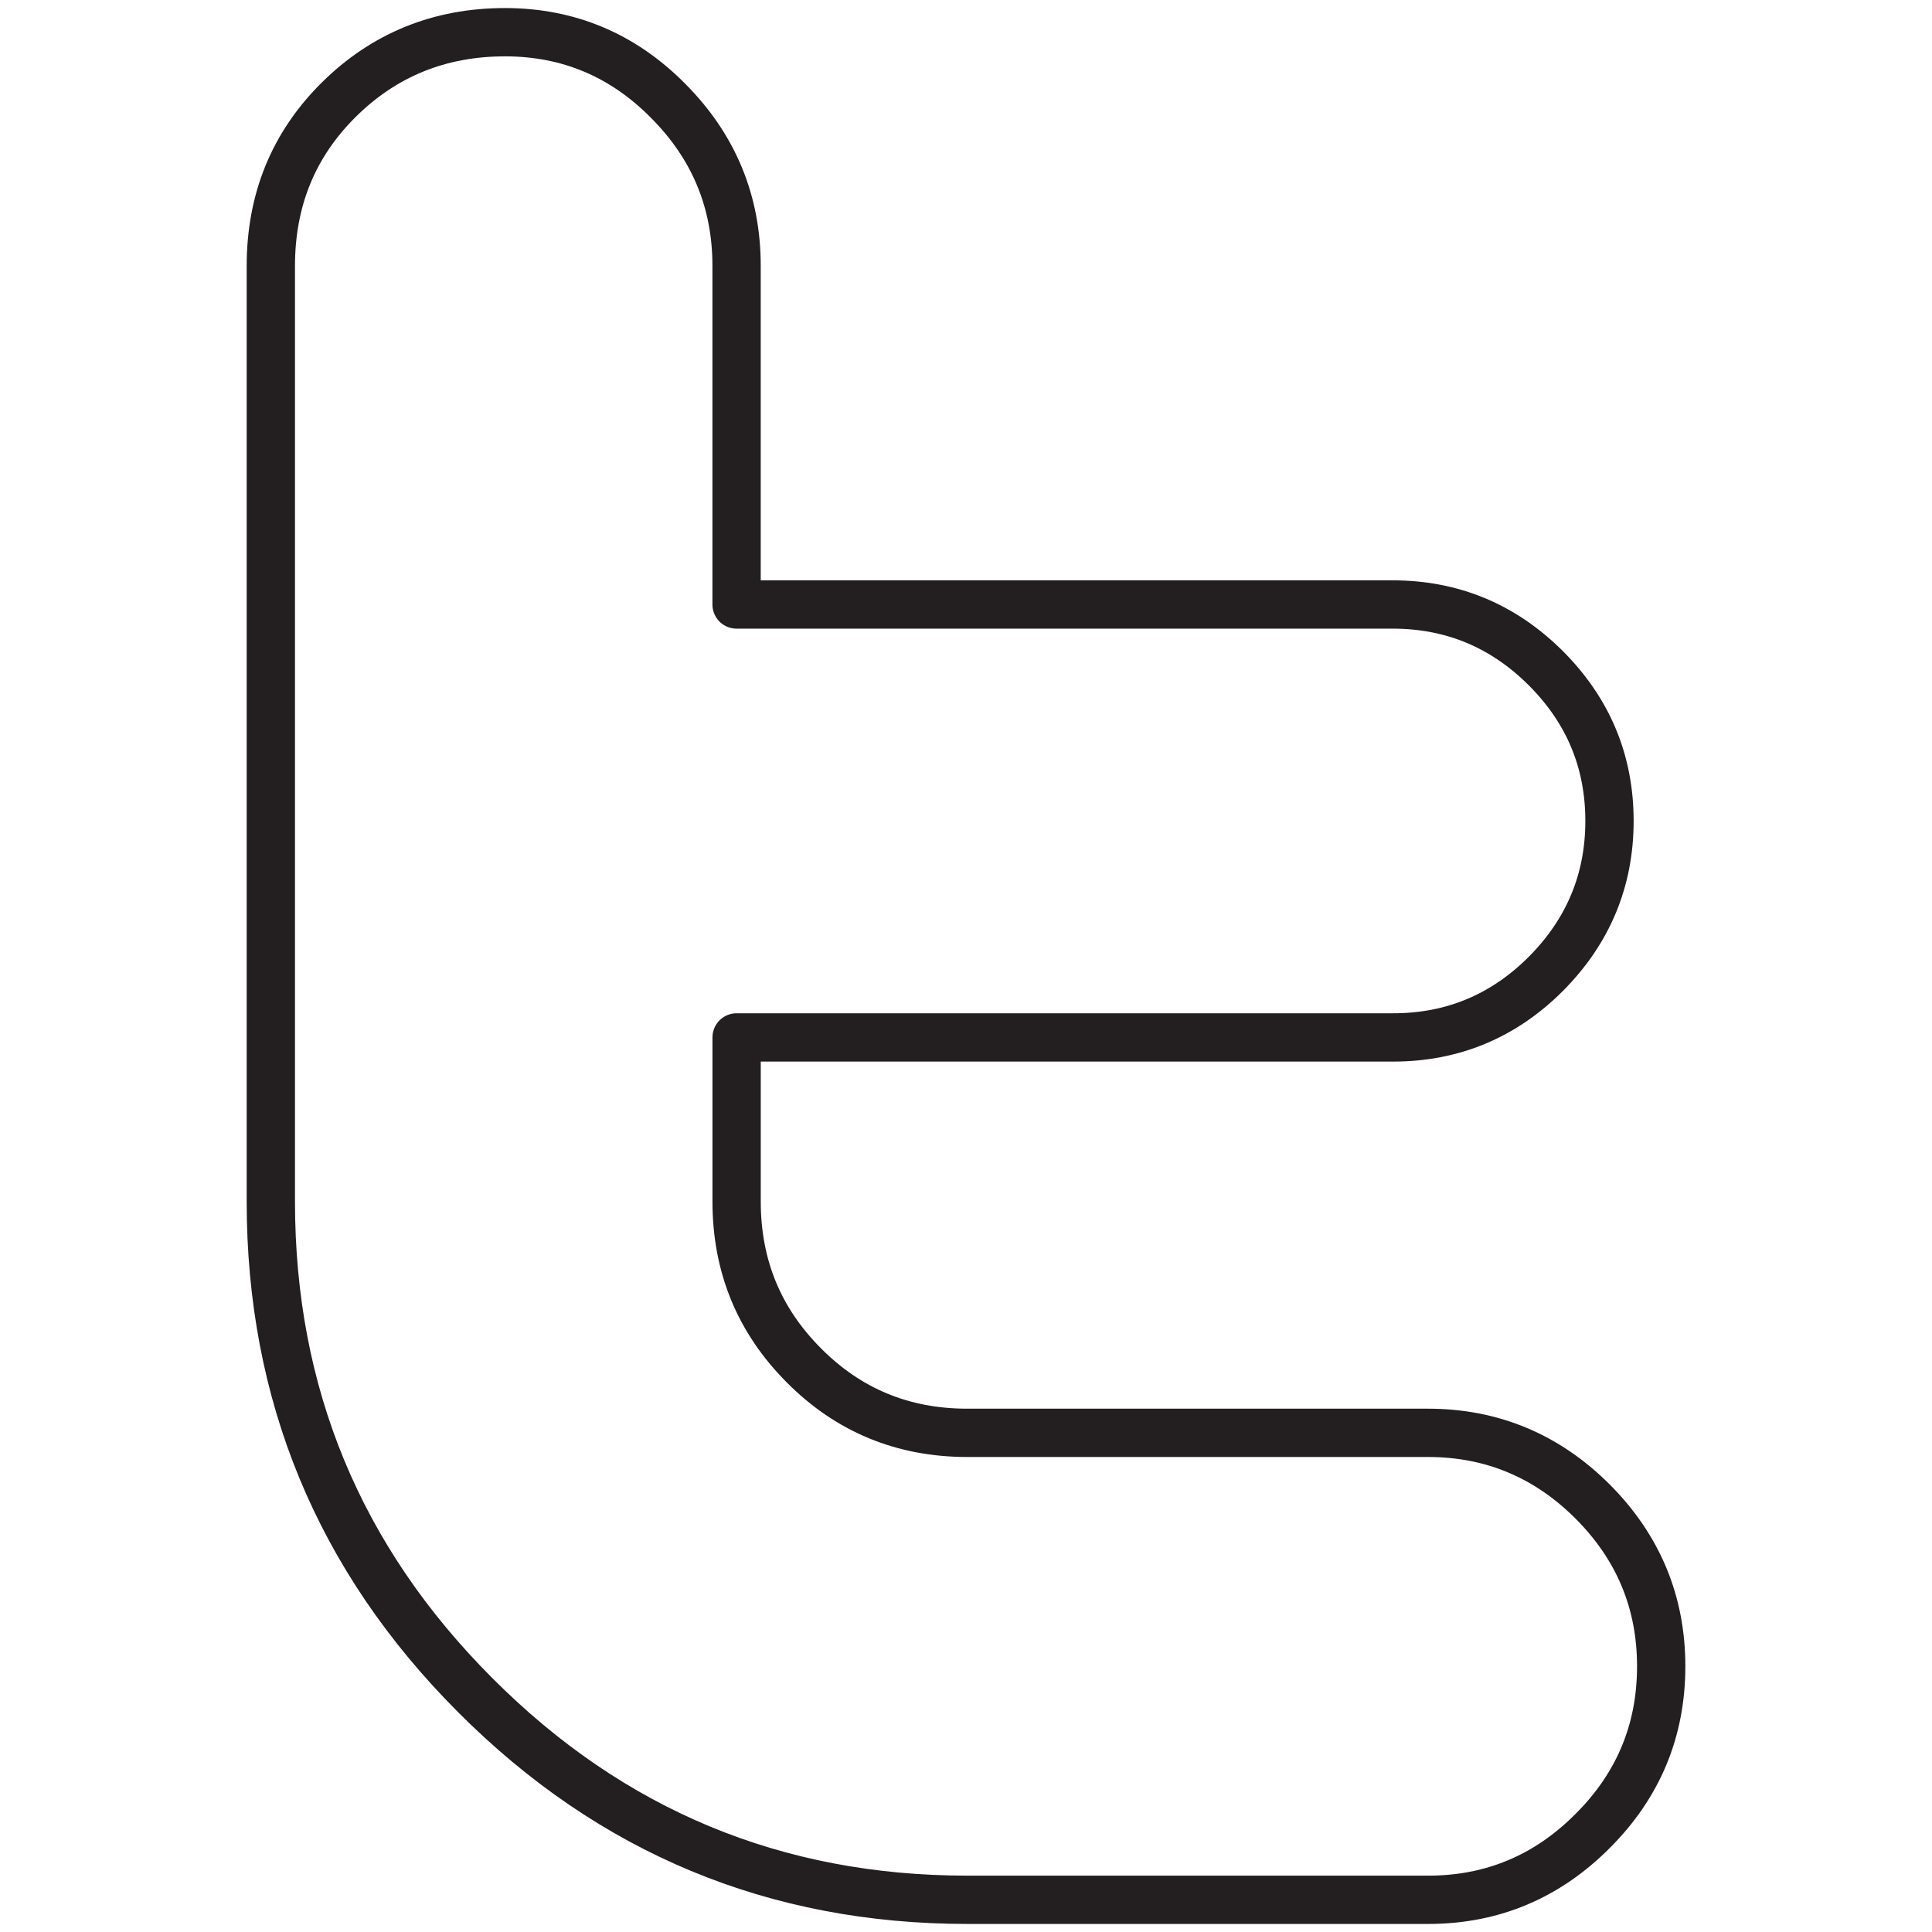 <?xml version="1.0" ?><!DOCTYPE svg  PUBLIC '-//W3C//DTD SVG 1.1//EN'  'http://www.w3.org/Graphics/SVG/1.1/DTD/svg11.dtd'><svg height="60px" id="Layer_1" style="enable-background:new 0 0 60 60;" version="1.1" viewBox="0 0 60 60" width="60px" xml:space="preserve" xmlns="http://www.w3.org/2000/svg" xmlns:xlink="http://www.w3.org/1999/xlink"><style type="text/css">
<![CDATA[
	.st0{fill:none;stroke:#231F20;stroke-width:1.5;stroke-linecap:round;stroke-linejoin:round;stroke-miterlimit:10;}
]]>
</style><g><path class="st0" d="M44.347,44.498H30.036c-1.99,0-3.683-0.697-5.072-2.096c-1.395-1.399-2.088-3.091-2.088-5.09   v-5.094H43.27c1.839,0,3.424-0.66,4.738-1.974c1.315-1.323,1.976-2.906,1.976-4.748c0-1.847-0.66-3.428-1.979-4.746   c-1.319-1.316-2.908-1.977-4.754-1.977H22.875V8.253c0-1.991-0.708-3.697-2.12-5.116C19.351,1.714,17.656,1,15.682,1   c-2.029,0-3.753,0.703-5.159,2.094C9.114,4.49,8.411,6.21,8.411,8.26v29.058c0,5.977,2.112,11.083,6.341,15.32   C18.982,56.883,24.081,59,30.042,59h14.312c1.984,0,3.689-0.713,5.107-2.138c1.42-1.415,2.129-3.123,2.129-5.112   c0-1.99-0.709-3.694-2.129-5.118C48.042,45.214,46.334,44.498,44.347,44.498z" id="Twitter_2_"/></g></svg>